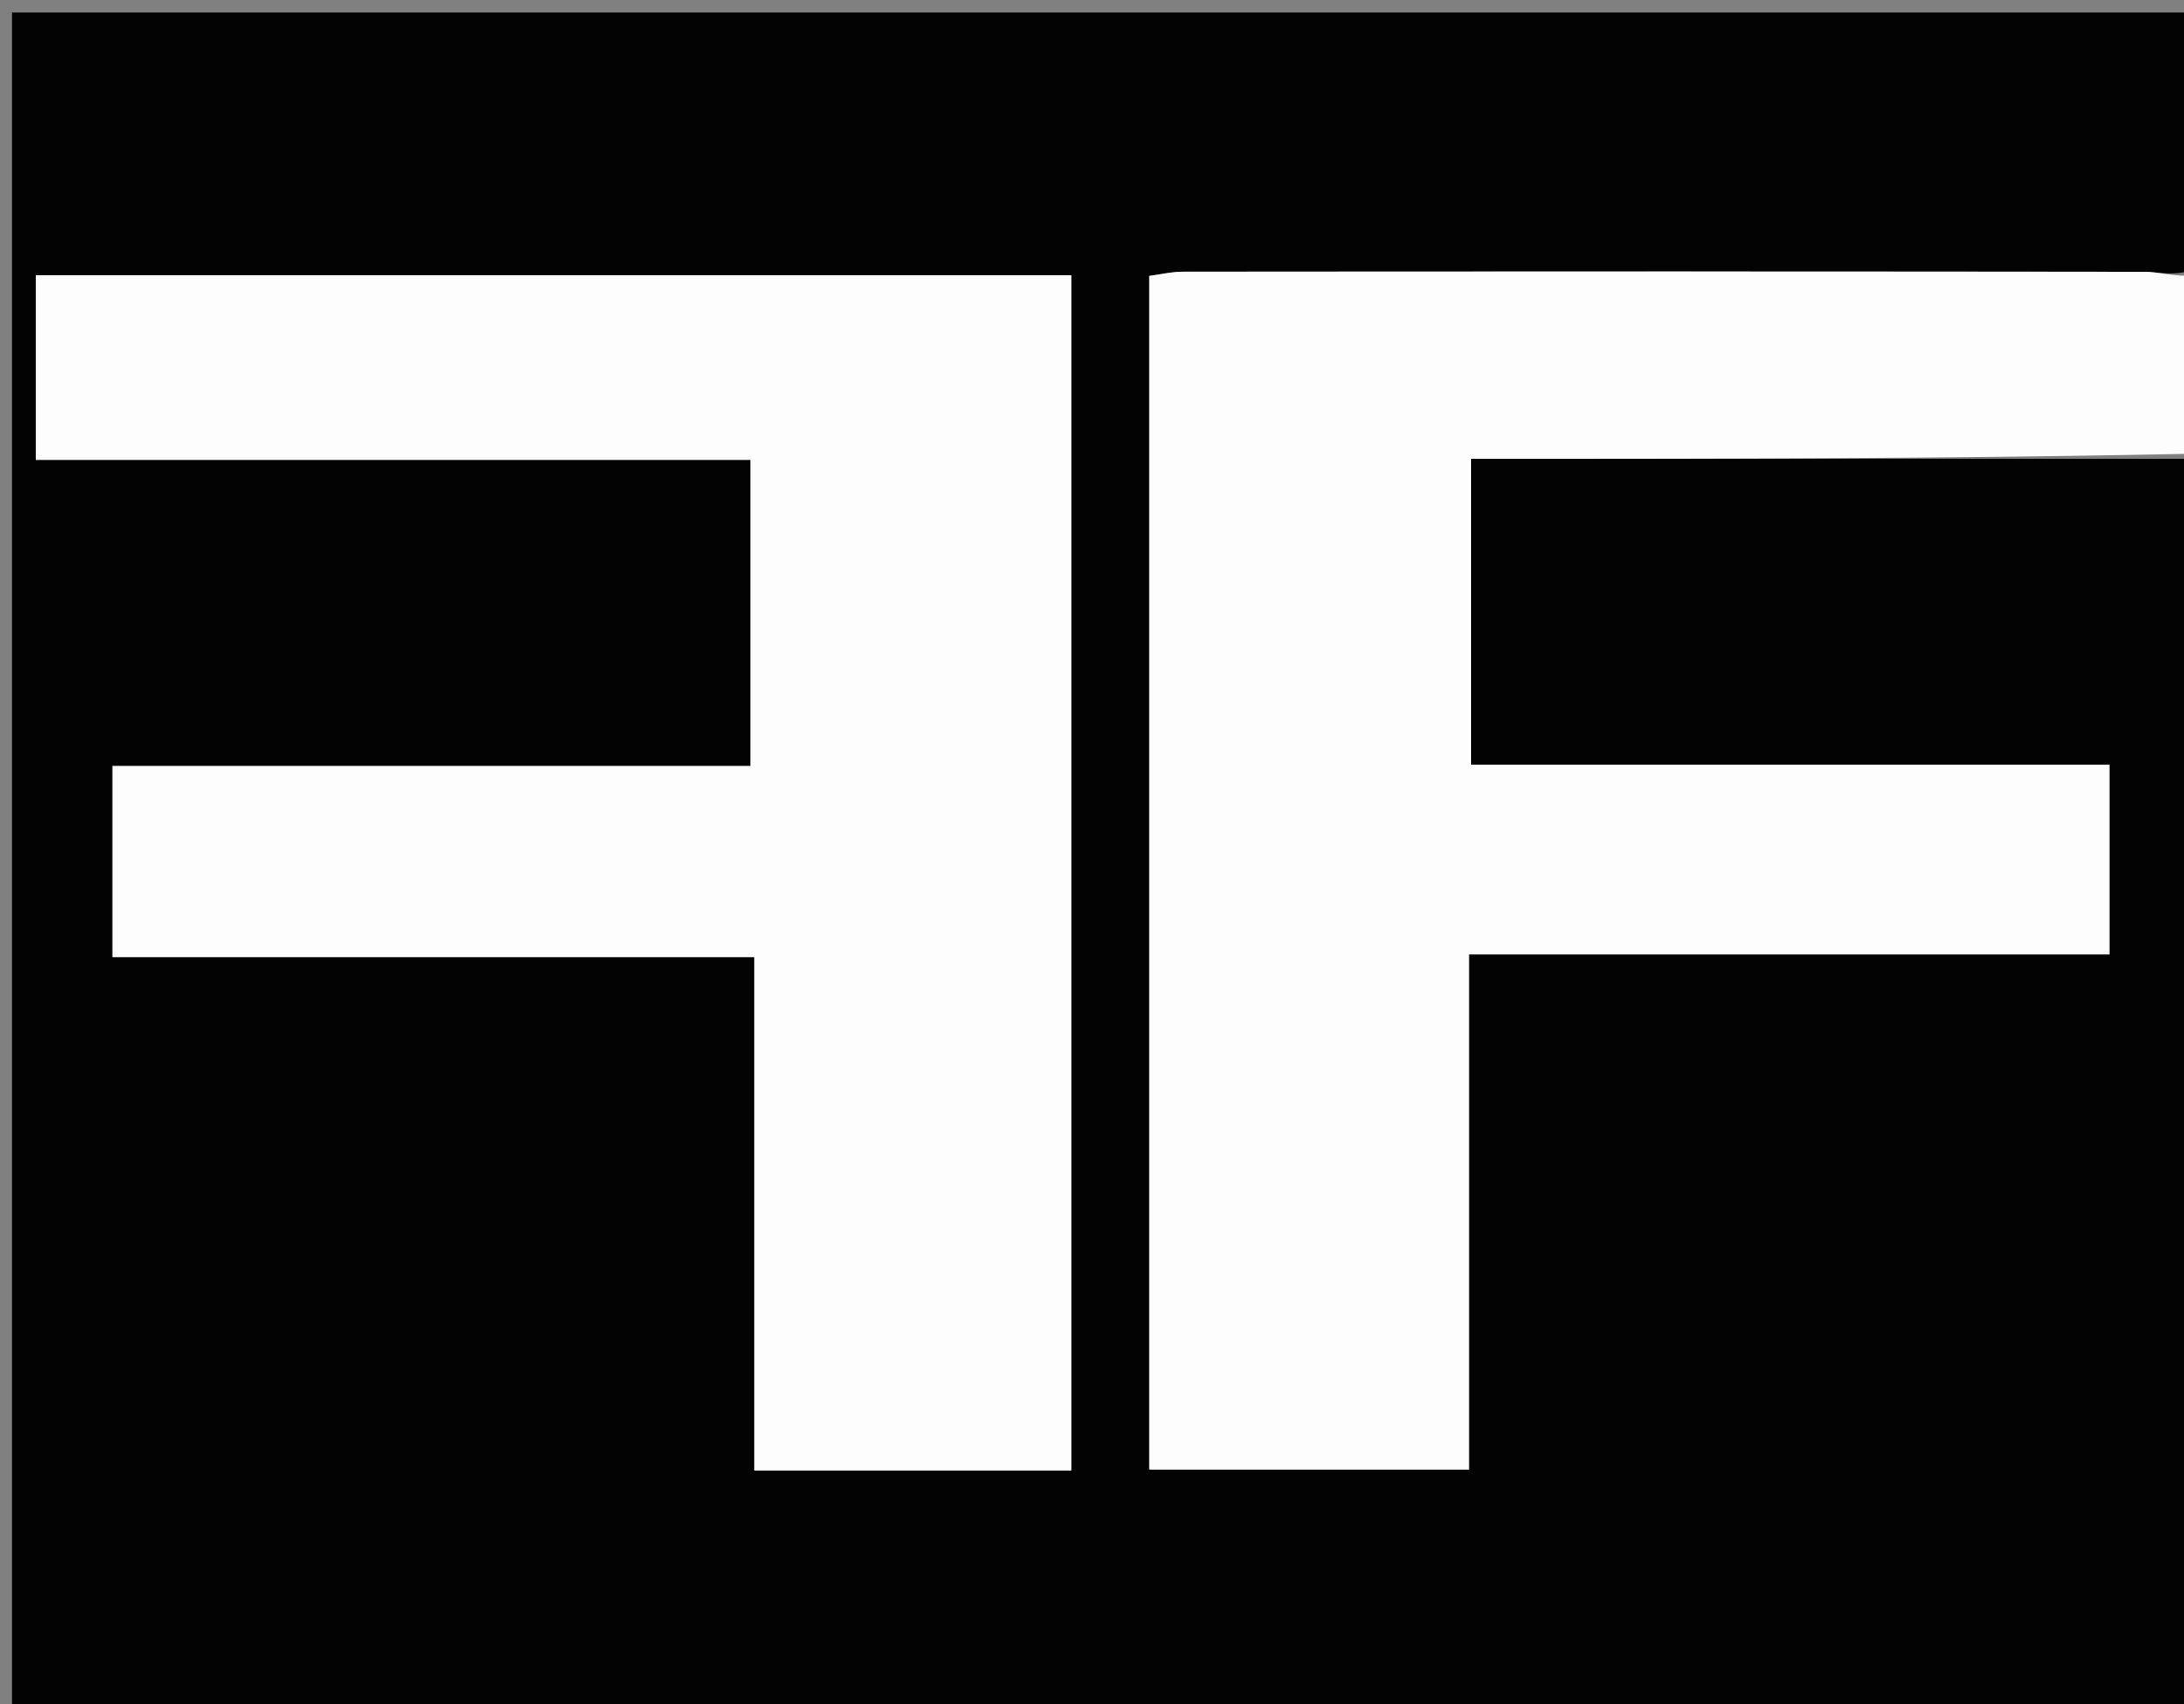 <svg data-bbox="1.1 1.148 199.9 155.816" viewBox="0 0 200 156" xmlns="http://www.w3.org/2000/svg" data-type="tint">
    <rect x="0" y="0" width="200" height="156" fill="#808080" stroke="none"/>
    <g>
        <path d="M201 42v114.964H1.1V1.148H201c0 7.59 0 15.253-.43 23.63-1.7.503-2.972.104-4.243.103-29.315-.035-58.63-.031-87.946-.009-1.086.001-2.171.263-3.138.388v109.273h29.282V87.376h58.645V70.01h-58.456V42zm-162.5.1h30.22v28.026H10.297V87.62h58.781v46.999h29.027V25.199H3.275V42.1z" fill="#030303"></path>
        <path d="M201 41.532C179.022 42 157.044 42 134.714 42v28.01h58.456v17.366h-58.645v47.157h-29.282V25.26c.967-.125 2.052-.387 3.138-.388a45231 45231 0 0 1 87.946.009c1.271.001 2.543.4 4.243.366.43 5.108.43 10.463.43 16.285" fill="#FDFDFD"></path>
        <path d="M38 42.1H3.275V25.2h94.83v109.42H69.078v-47H10.297V70.127H68.72V42.1z" fill="#FDFDFD"></path>
    </g>
</svg>